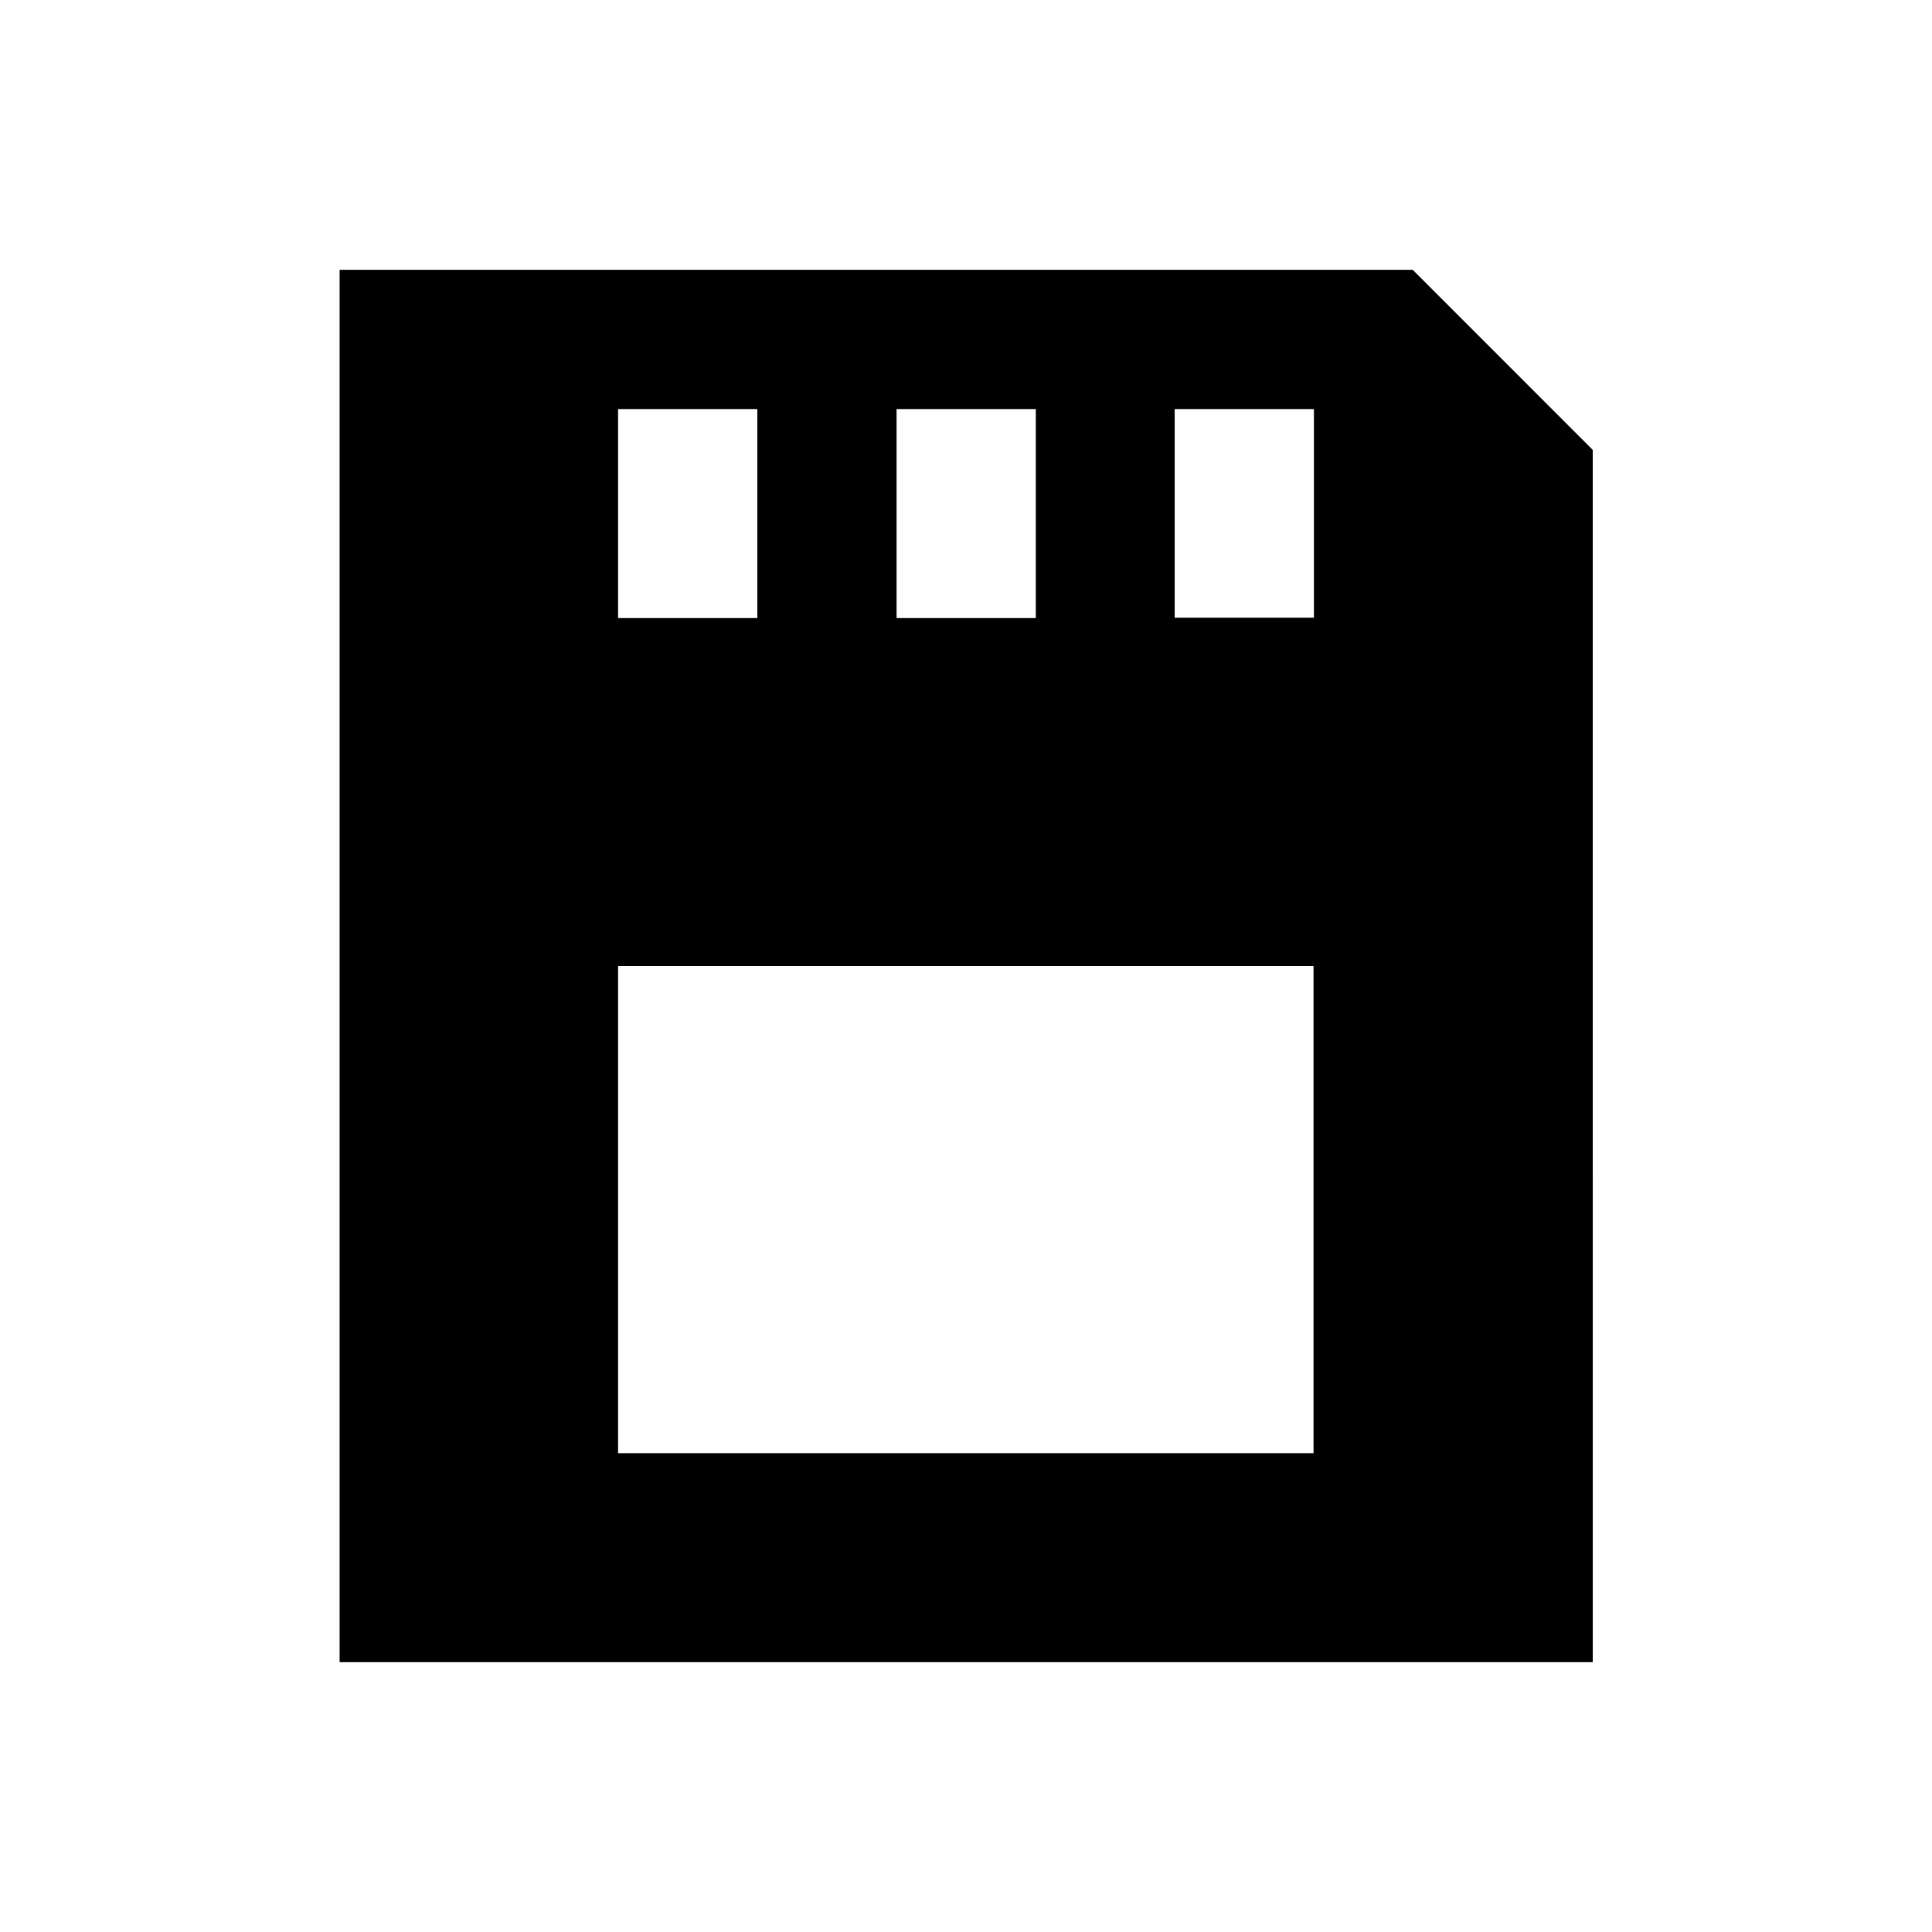 <?xml version="1.0" encoding="UTF-8"?>
<!-- Uploaded to: ICON Repo, www.svgrepo.com, Generator: ICON Repo Mixer Tools -->
<svg fill="#000000" width="800px" height="800px" version="1.1" viewBox="144 144 512 512" xmlns="http://www.w3.org/2000/svg">
 <path d="m518.38 215.5h-284.38v369h332.1l-0.004-321.27zm-136.78 36.902h36.898v55.398h-36.898zm-73.801 0h36.898v55.398h-36.898zm184.4 276.7h-184.4v-129.1h184.3v129.1zm0-221.4h-36.898v-55.301h36.898z"/>
</svg>